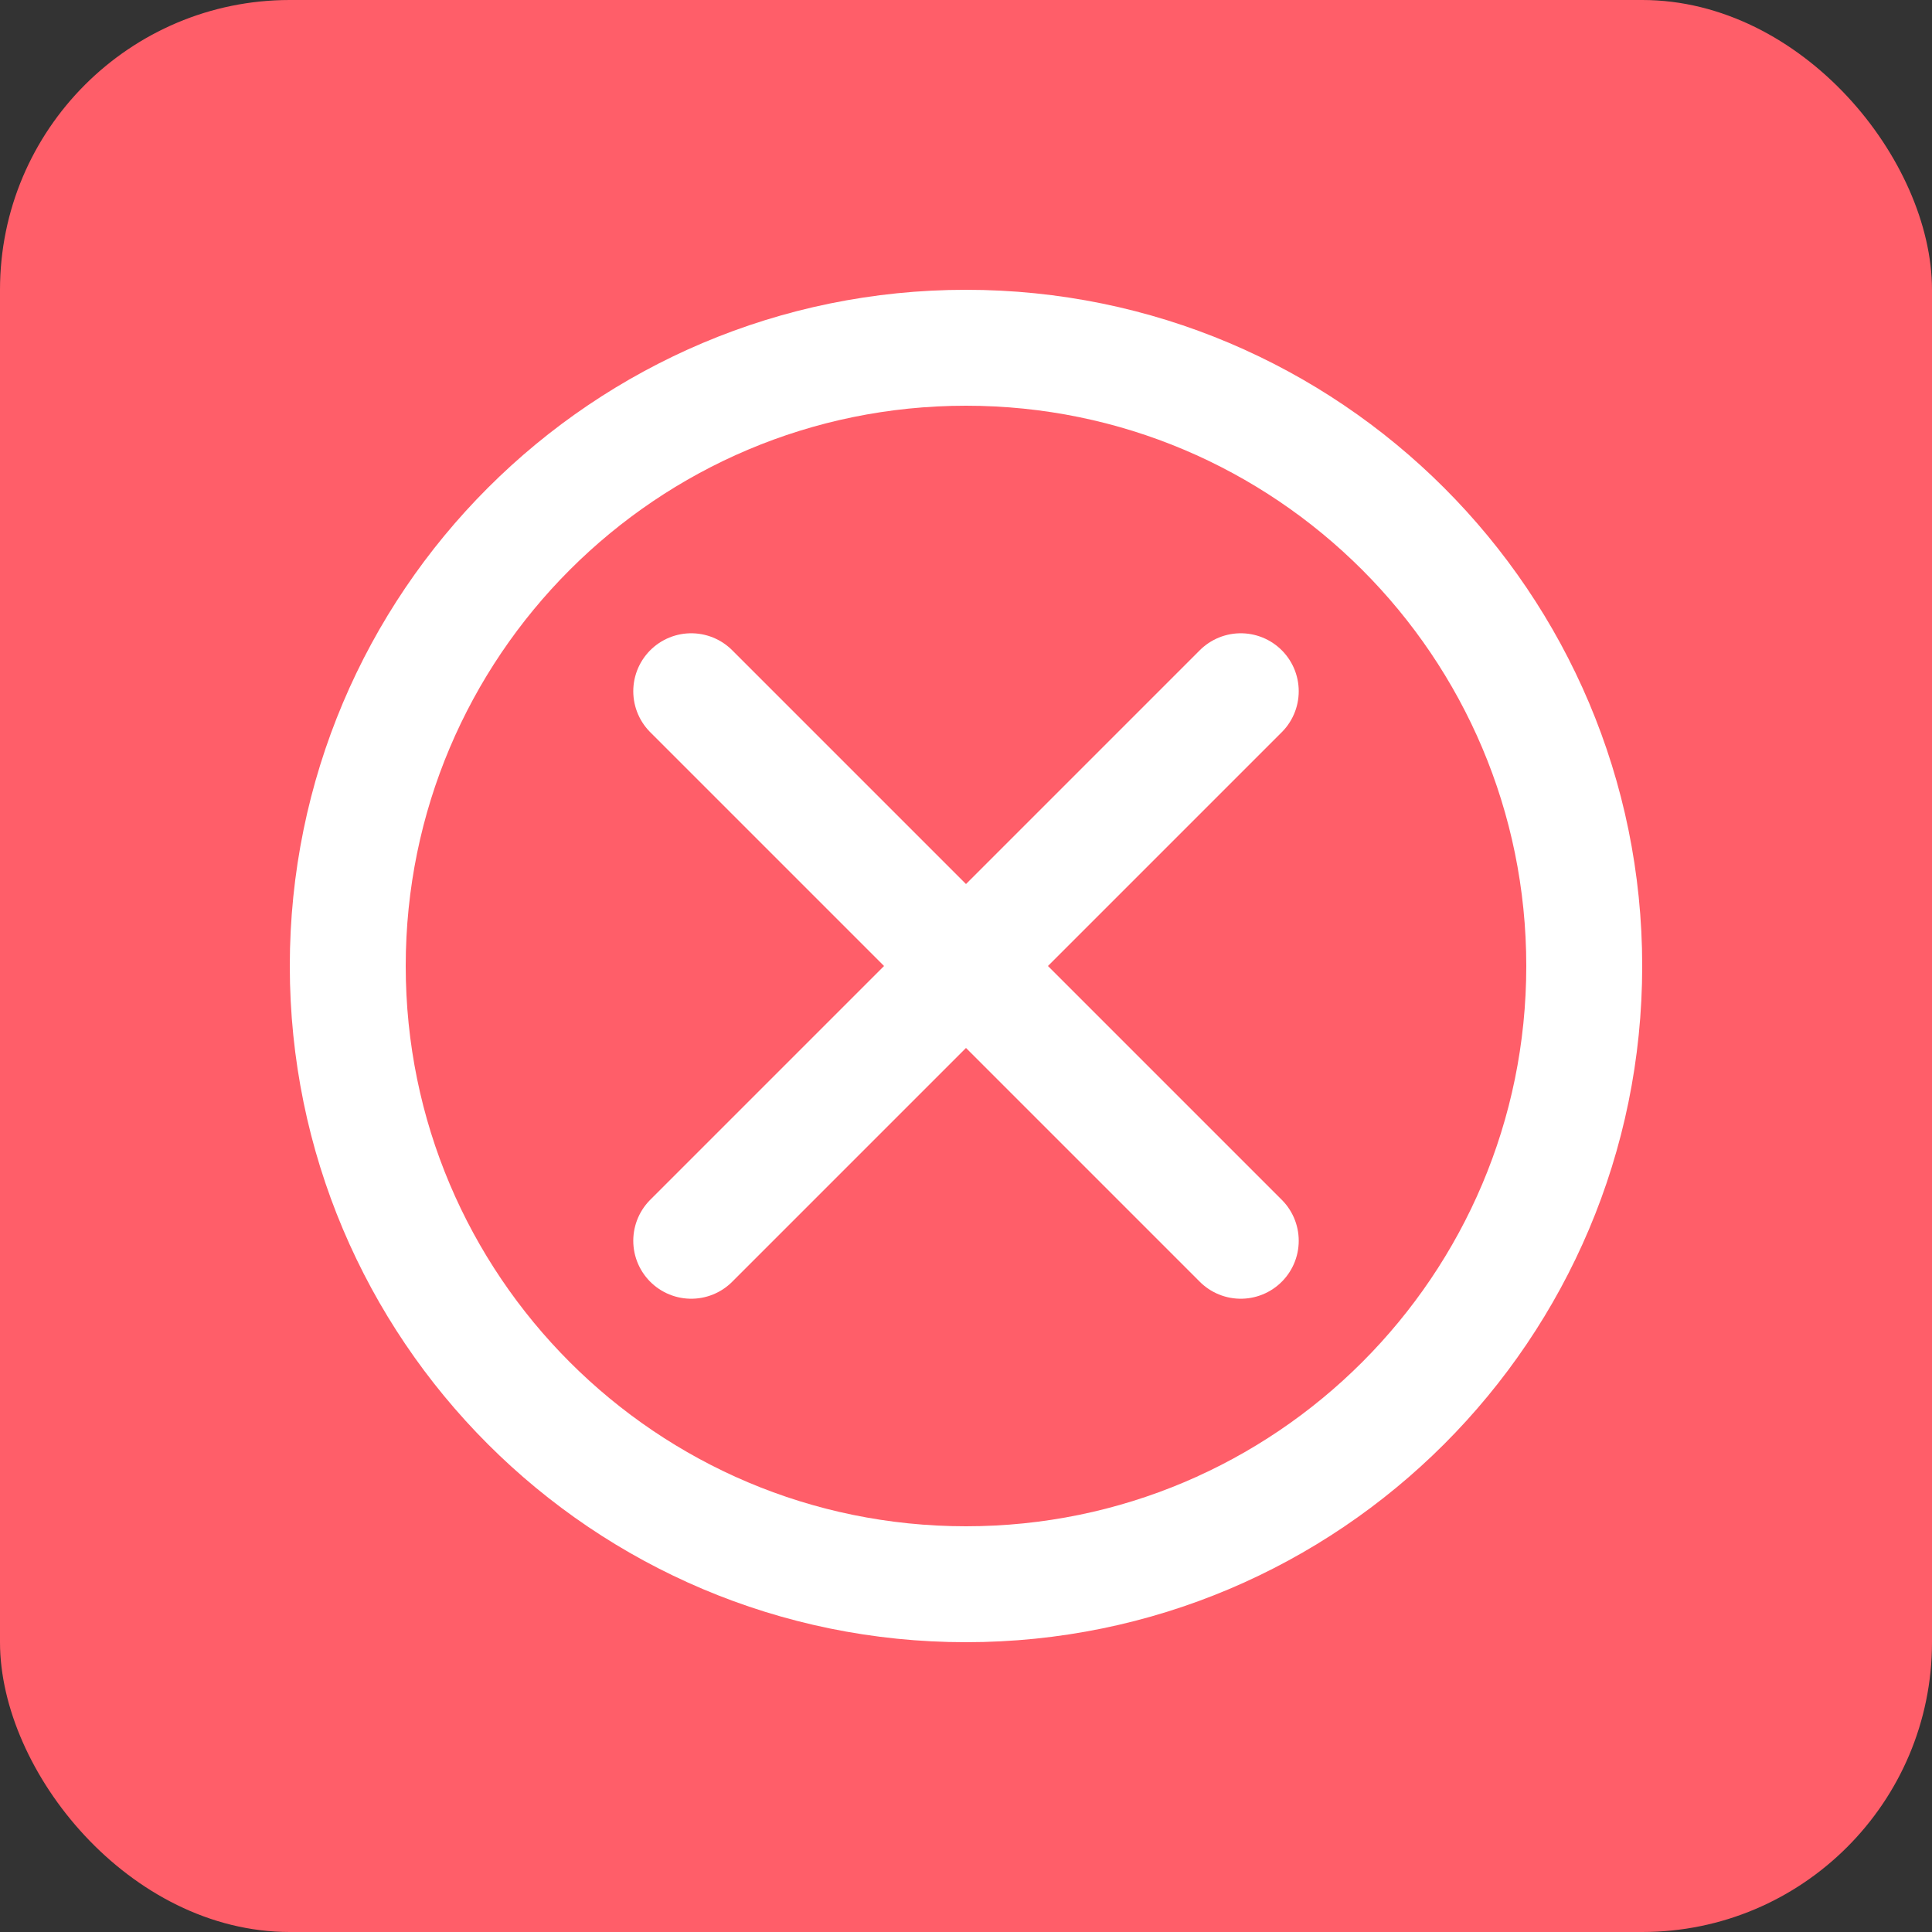 <svg width="100" height="100" viewBox="0 0 100 100" fill="none" xmlns="http://www.w3.org/2000/svg">
<rect x="0" y="0" width="100" height="100" fill="#333333" stroke="none"/>
<rect width="100" height="100" rx="15" fill="#FF5E69"/>
<path d="M64.222 35.778L35.778 64.222M35.778 35.778L64.222 64.222M82 50C82 67.673 67.673 82 50 82C32.327 82 18 67.673 18 50C18 32.327 32.327 18 50 18C67.673 18 82 32.327 82 50Z" stroke="white" stroke-width="6" stroke-linecap="round" stroke-linejoin="round"/>
</svg>

